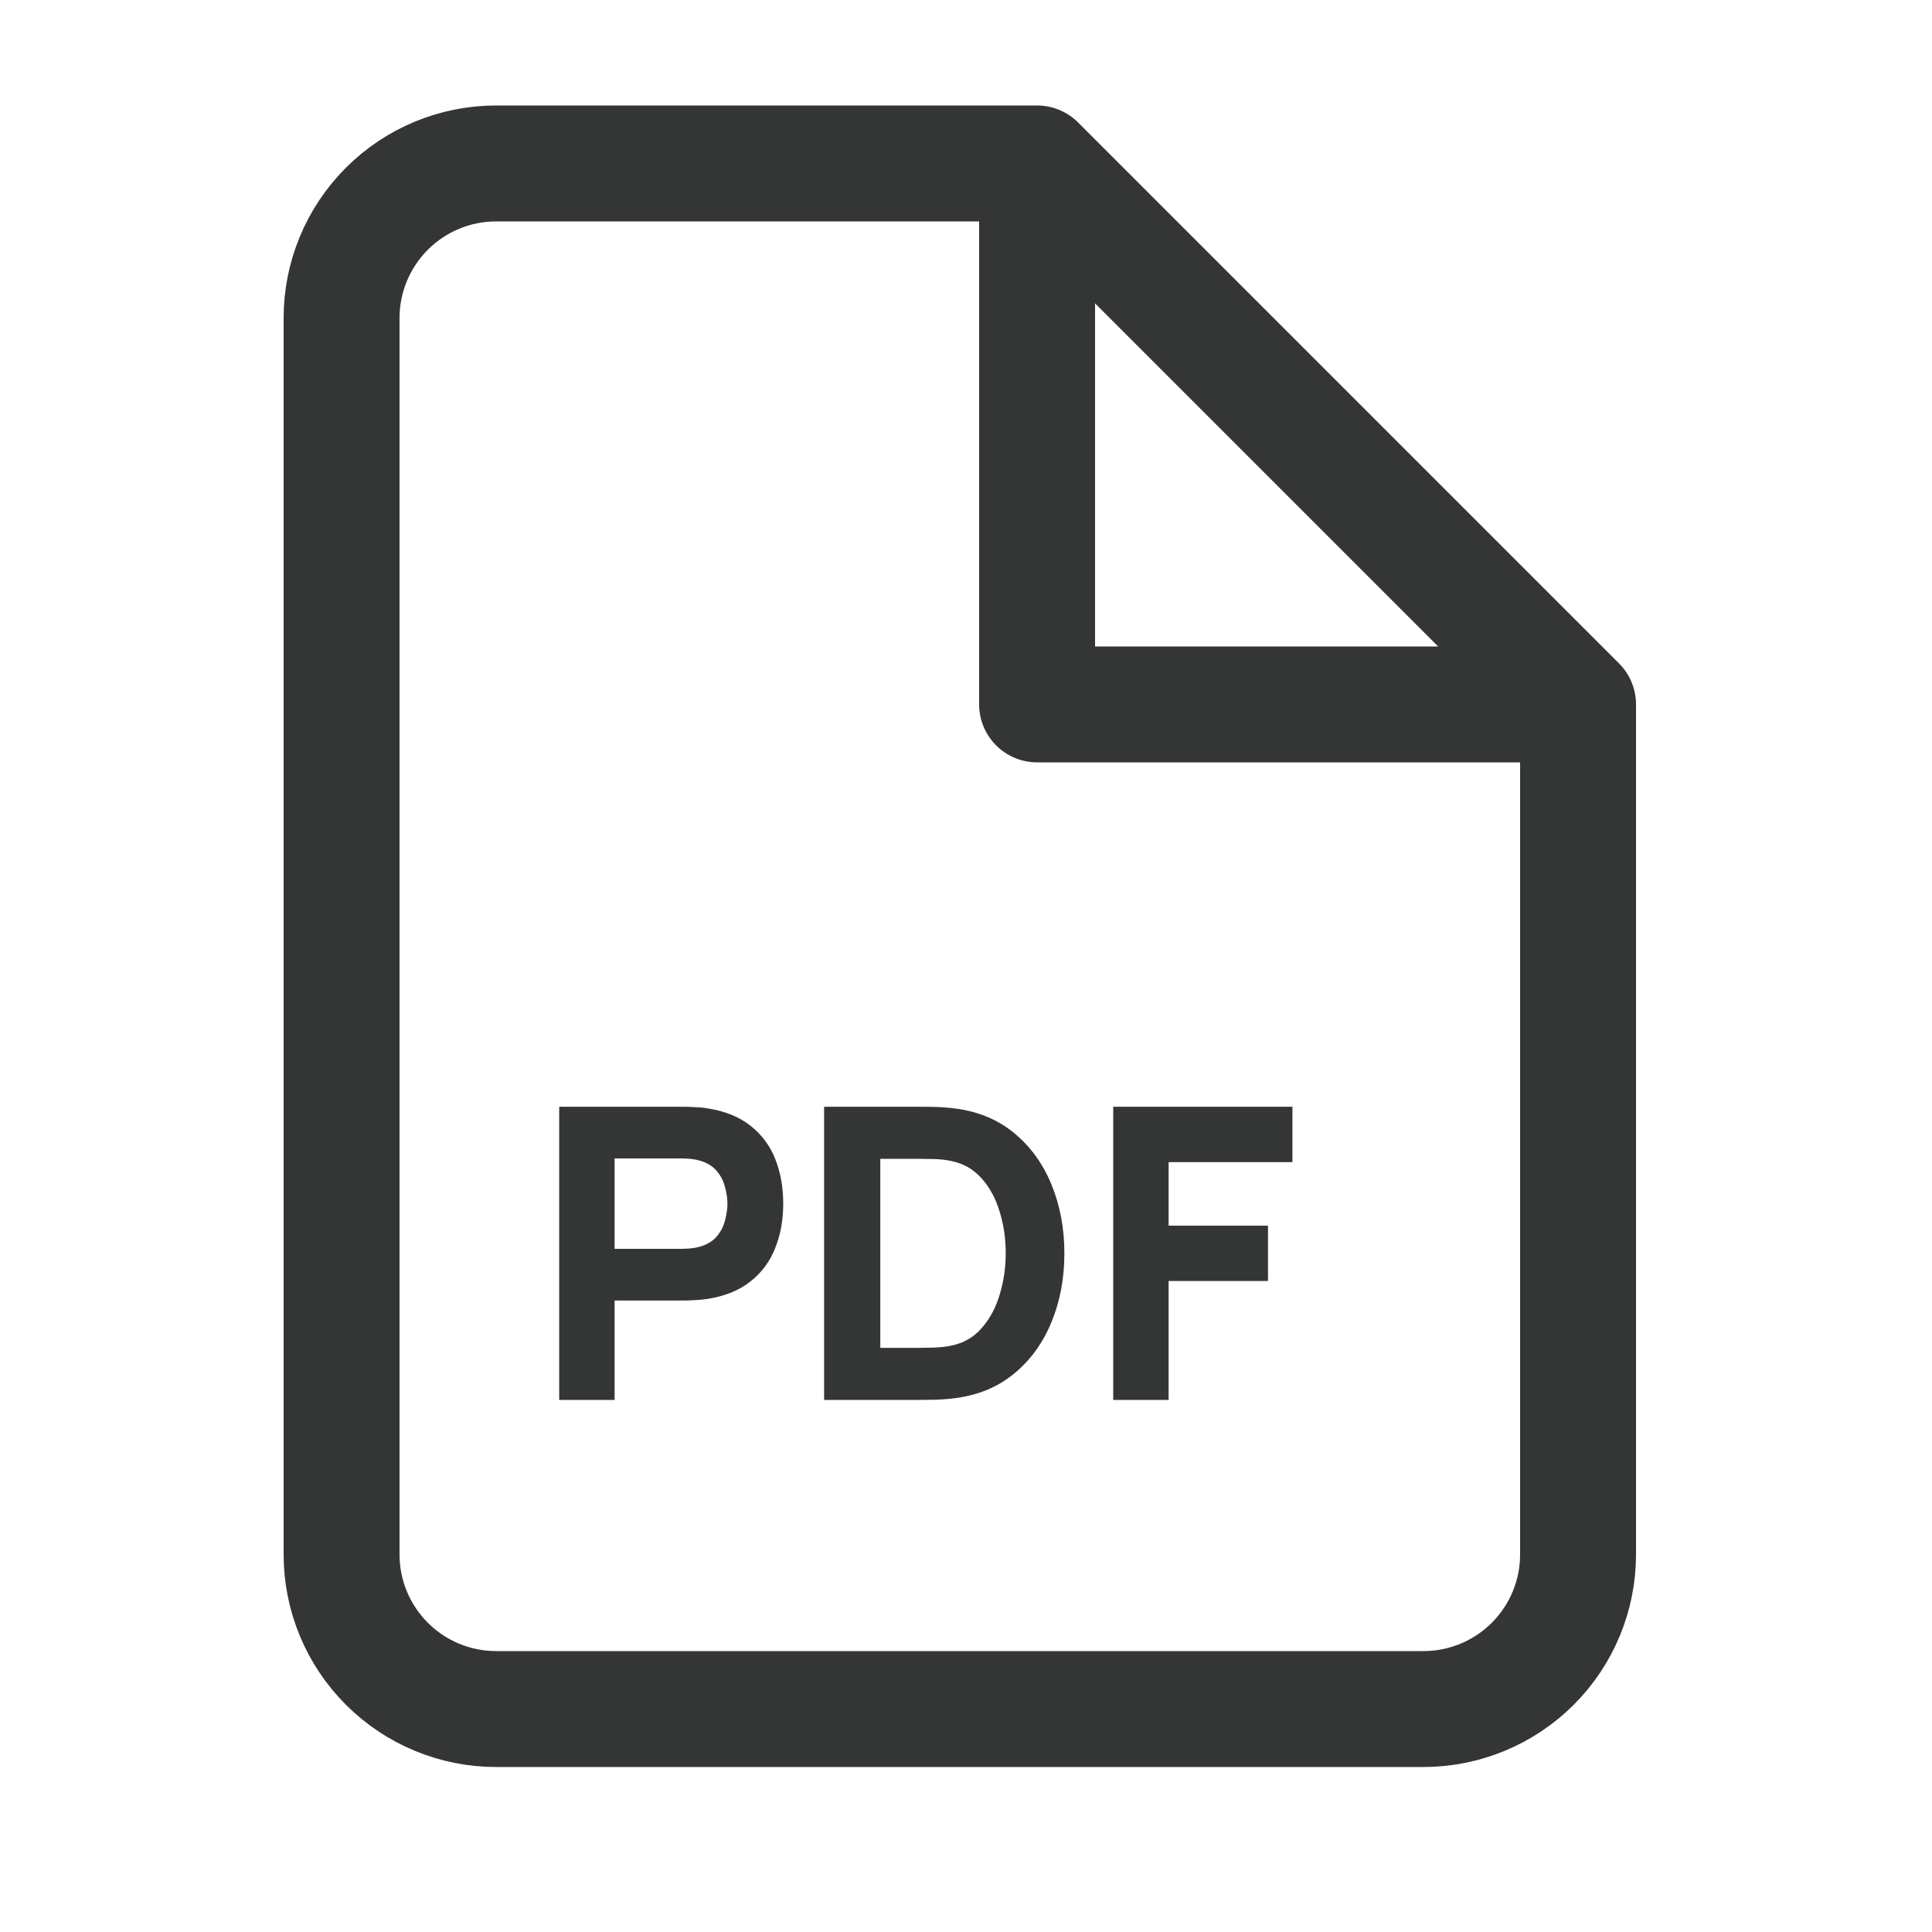 <svg width="25" height="25" viewBox="0 0 25 25" fill="none" xmlns="http://www.w3.org/2000/svg">
<path d="M7.236 18.115V14.321H8.838C8.875 14.321 8.924 14.323 8.986 14.326C9.049 14.328 9.105 14.333 9.154 14.342C9.381 14.377 9.566 14.452 9.71 14.566C9.856 14.68 9.963 14.824 10.032 14.998C10.1 15.17 10.135 15.363 10.135 15.575C10.135 15.788 10.1 15.981 10.029 16.155C9.961 16.327 9.854 16.47 9.708 16.584C9.564 16.698 9.379 16.773 9.154 16.808C9.105 16.815 9.049 16.821 8.986 16.824C8.922 16.828 8.873 16.829 8.838 16.829H7.953V18.115H7.236ZM7.953 16.16H8.807C8.843 16.16 8.884 16.158 8.928 16.155C8.972 16.151 9.012 16.144 9.049 16.134C9.146 16.107 9.22 16.063 9.273 16.002C9.326 15.939 9.362 15.869 9.381 15.794C9.402 15.716 9.413 15.644 9.413 15.575C9.413 15.507 9.402 15.435 9.381 15.359C9.362 15.282 9.326 15.212 9.273 15.151C9.22 15.088 9.146 15.043 9.049 15.017C9.012 15.006 8.972 14.999 8.928 14.995C8.884 14.992 8.843 14.99 8.807 14.99H7.953V16.16ZM10.664 18.115V14.321H11.892C11.921 14.321 11.983 14.322 12.076 14.323C12.169 14.325 12.259 14.331 12.345 14.342C12.65 14.379 12.909 14.485 13.122 14.661C13.335 14.836 13.496 15.059 13.607 15.33C13.718 15.601 13.773 15.897 13.773 16.218C13.773 16.54 13.718 16.835 13.607 17.106C13.496 17.377 13.335 17.6 13.122 17.775C12.909 17.951 12.65 18.057 12.345 18.094C12.259 18.105 12.169 18.111 12.076 18.113C11.983 18.114 11.921 18.115 11.892 18.115H10.664ZM11.391 17.441H11.892C11.939 17.441 12.003 17.44 12.084 17.438C12.165 17.434 12.238 17.427 12.303 17.414C12.468 17.381 12.602 17.304 12.706 17.182C12.811 17.061 12.889 16.915 12.938 16.745C12.989 16.575 13.014 16.399 13.014 16.218C13.014 16.028 12.988 15.848 12.935 15.678C12.884 15.508 12.806 15.363 12.7 15.246C12.595 15.128 12.463 15.053 12.303 15.022C12.238 15.008 12.165 15 12.084 14.998C12.003 14.996 11.939 14.995 11.892 14.995H11.391V17.441ZM14.405 18.115V14.321H16.724V15.038H15.122V15.86H16.408V16.576H15.122V18.115H14.405Z" fill="#343636"/>
<path d="M13.42 2.115H6.42C5.889 2.115 5.381 2.326 5.006 2.701C4.631 3.076 4.42 3.585 4.42 4.115V20.115C4.42 20.646 4.631 21.154 5.006 21.529C5.381 21.904 5.889 22.115 6.42 22.115H18.42C18.95 22.115 19.459 21.904 19.834 21.529C20.209 21.154 20.42 20.646 20.42 20.115V9.115M13.42 2.115L20.42 9.115M13.42 2.115V9.115H20.42" stroke="#343636" stroke-width="1.5" stroke-linecap="round" stroke-linejoin="round"/>
</svg>

